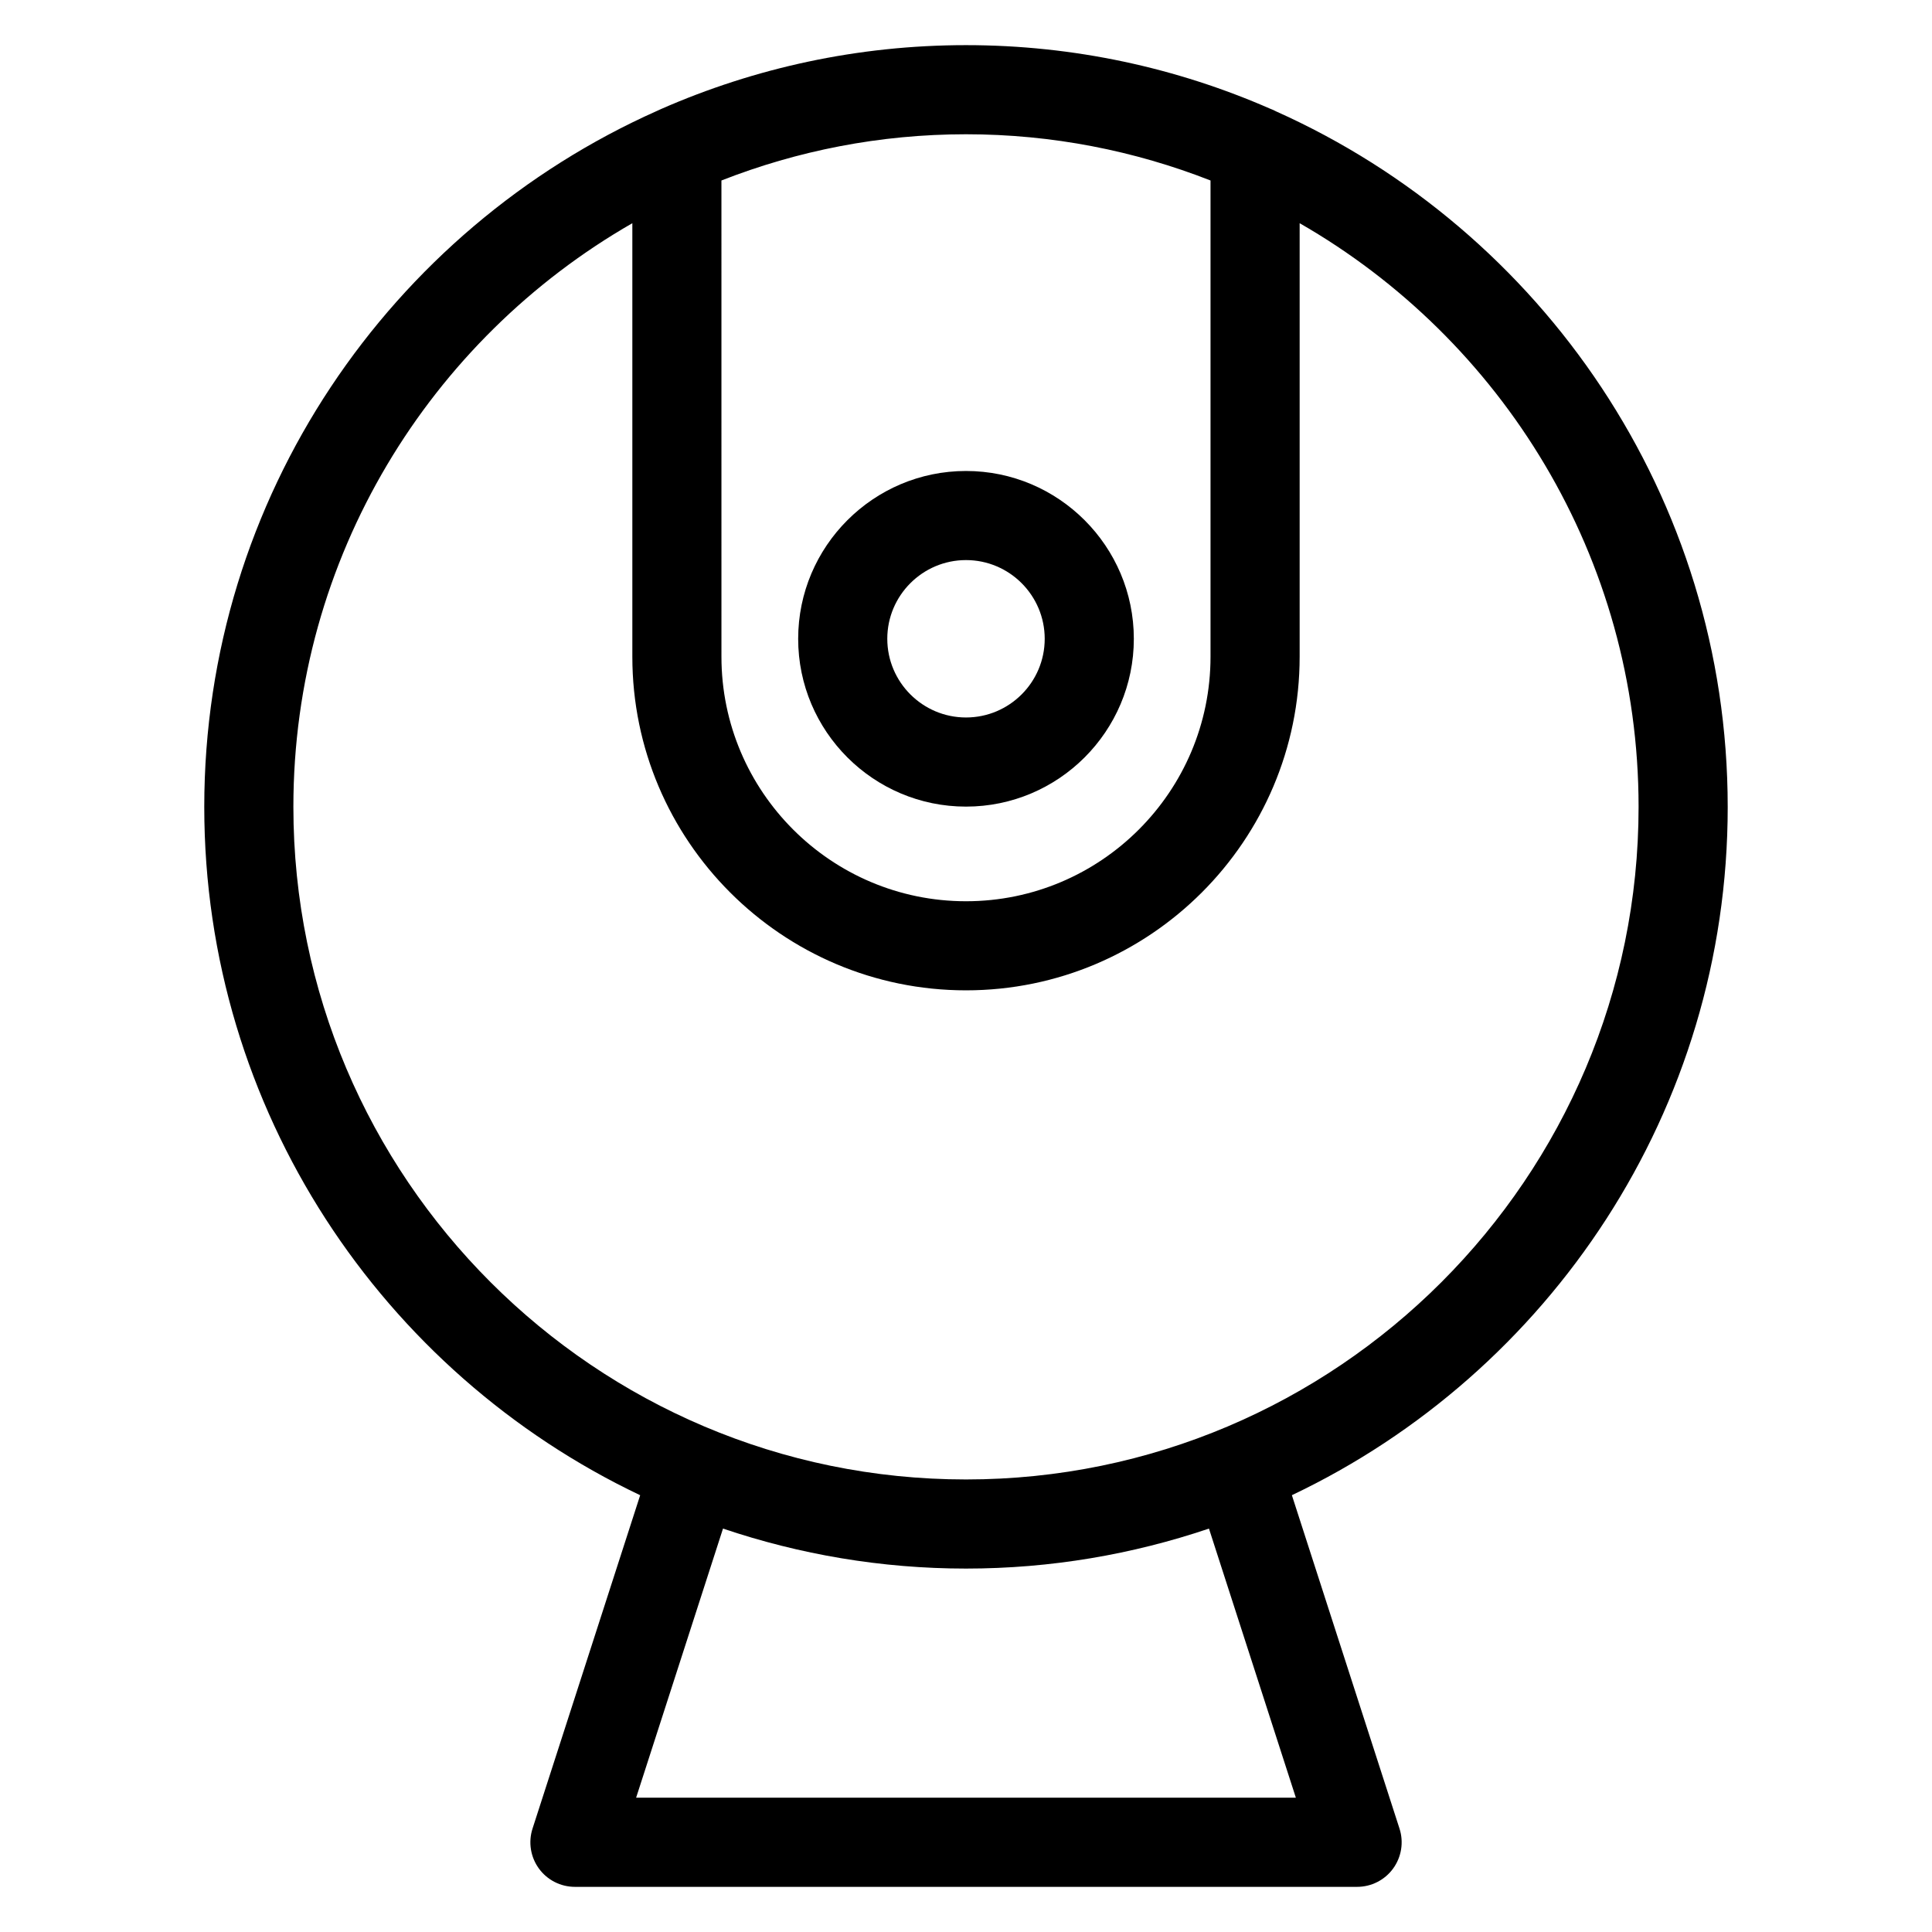 <?xml version="1.0" encoding="UTF-8"?>
<!-- Uploaded to: ICON Repo, www.svgrepo.com, Generator: ICON Repo Mixer Tools -->
<svg fill="#000000" width="800px" height="800px" version="1.1" viewBox="144 144 512 512" xmlns="http://www.w3.org/2000/svg">
 <g>
  <path d="m601.86 357.83c0-82.051-49.238-152.78-119.7-184.32-0.496-0.27-1.016-0.504-1.551-0.699-24.707-10.809-51.961-16.848-80.613-16.848-28.727 0-56.059 6.07-80.812 16.934-0.355 0.141-0.691 0.301-1.031 0.473-70.633 31.465-120.02 102.28-120.02 184.46 0 80.422 47.289 149.99 115.52 182.42l-28.527 88.348c-1.156 3.59-0.535 7.527 1.684 10.578 2.219 3.059 5.777 4.859 9.547 4.859h207.29c3.769 0 7.328-1.801 9.547-4.856 2.219-3.055 2.852-6.992 1.691-10.578l-28.523-88.359c68.219-32.426 115.5-101.99 115.5-182.41zm-137.06-166v126.21c0 35.738-29.062 64.801-64.801 64.801s-64.809-29.07-64.809-64.801l-0.004-126.21c20.105-7.875 41.949-12.25 64.812-12.25 22.859 0 44.703 4.375 64.801 12.25zm22.617 428.58h-174.84l23.027-71.32c20.238 6.832 41.879 10.598 64.395 10.598s44.152-3.762 64.387-10.598zm-87.418-84.34c-98.289 0-178.25-79.957-178.25-178.25 0-66.117 36.219-123.9 89.828-154.67v114.88c0 48.75 39.668 88.418 88.426 88.418 48.75 0 88.418-39.668 88.418-88.418v-114.88c53.609 30.766 89.82 88.551 89.82 154.67 0.008 98.289-79.957 178.25-178.24 178.25z"/>
  <path d="m400 357.76c24.527 0 44.477-19.949 44.477-44.469 0-24.52-19.949-44.477-44.477-44.477-24.52 0-44.477 19.957-44.477 44.477 0 24.52 19.953 44.469 44.477 44.469zm0-65.332c11.5 0 20.859 9.359 20.859 20.859s-9.352 20.852-20.859 20.852c-11.5 0-20.859-9.352-20.859-20.852-0.004-11.496 9.363-20.859 20.859-20.859z"/>
 </g>
</svg>